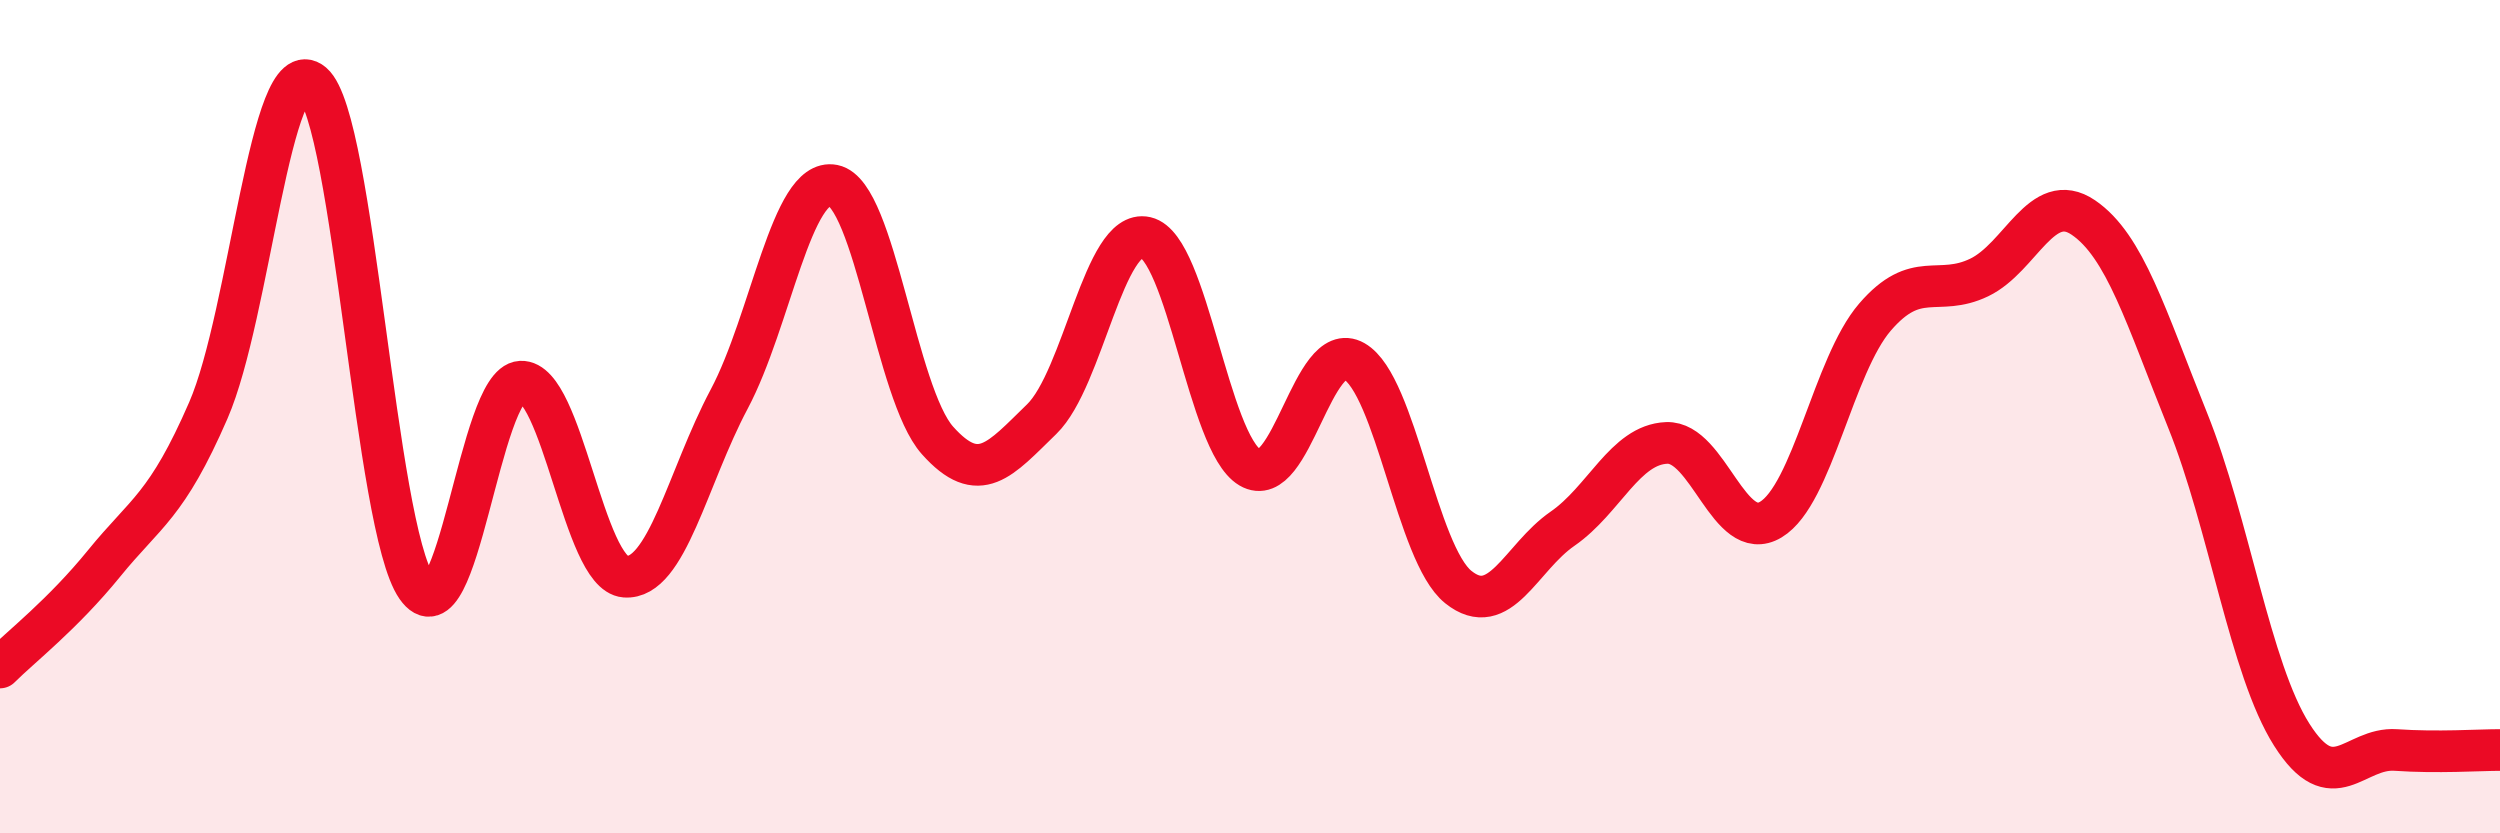 
    <svg width="60" height="20" viewBox="0 0 60 20" xmlns="http://www.w3.org/2000/svg">
      <path
        d="M 0,16.02 C 0.5,15.52 1.5,14.75 2.5,13.52 C 3.5,12.29 4,12.15 5,9.85 C 6,7.55 6.5,1.15 7.5,2 C 8.5,2.85 9,12.66 10,14.09 C 11,15.52 11.5,9.21 12.5,9.16 C 13.5,9.11 14,13.76 15,13.84 C 16,13.92 16.5,11.46 17.5,9.58 C 18.5,7.7 19,4.25 20,4.45 C 21,4.65 21.5,9.45 22.5,10.57 C 23.5,11.69 24,11.03 25,10.06 C 26,9.09 26.5,5.47 27.5,5.7 C 28.5,5.93 29,10.63 30,11.22 C 31,11.81 31.5,8.1 32.5,8.67 C 33.5,9.24 34,13.29 35,14.09 C 36,14.89 36.5,13.38 37.5,12.69 C 38.5,12 39,10.67 40,10.63 C 41,10.59 41.5,13.07 42.5,12.47 C 43.5,11.87 44,8.77 45,7.61 C 46,6.45 46.5,7.14 47.5,6.66 C 48.5,6.18 49,4.54 50,5.22 C 51,5.9 51.5,7.6 52.5,10.08 C 53.5,12.56 54,16.05 55,17.63 C 56,19.21 56.5,17.93 57.5,18 C 58.5,18.07 59.5,18 60,18L60 20L0 20Z"
        fill="#EB0A25"
        opacity="0.1"
        stroke-linecap="round"
        stroke-linejoin="round"
      />
      <path
        d="M 0,16.02 C 0.5,15.52 1.5,14.75 2.5,13.52 C 3.5,12.29 4,12.15 5,9.85 C 6,7.55 6.5,1.15 7.5,2 C 8.5,2.85 9,12.66 10,14.09 C 11,15.52 11.5,9.21 12.5,9.16 C 13.5,9.11 14,13.76 15,13.84 C 16,13.92 16.5,11.46 17.5,9.58 C 18.5,7.7 19,4.25 20,4.45 C 21,4.65 21.5,9.45 22.5,10.57 C 23.5,11.69 24,11.03 25,10.06 C 26,9.09 26.5,5.47 27.5,5.7 C 28.5,5.93 29,10.63 30,11.22 C 31,11.81 31.5,8.1 32.5,8.67 C 33.5,9.24 34,13.29 35,14.09 C 36,14.89 36.5,13.38 37.5,12.69 C 38.5,12 39,10.67 40,10.63 C 41,10.59 41.5,13.07 42.5,12.47 C 43.5,11.87 44,8.77 45,7.61 C 46,6.45 46.5,7.14 47.5,6.66 C 48.5,6.18 49,4.54 50,5.22 C 51,5.9 51.5,7.6 52.5,10.08 C 53.5,12.56 54,16.05 55,17.63 C 56,19.21 56.5,17.93 57.5,18 C 58.5,18.07 59.5,18 60,18"
        stroke="#EB0A25"
        stroke-width="1"
        fill="none"
        stroke-linecap="round"
        stroke-linejoin="round"
      />
    </svg>
  